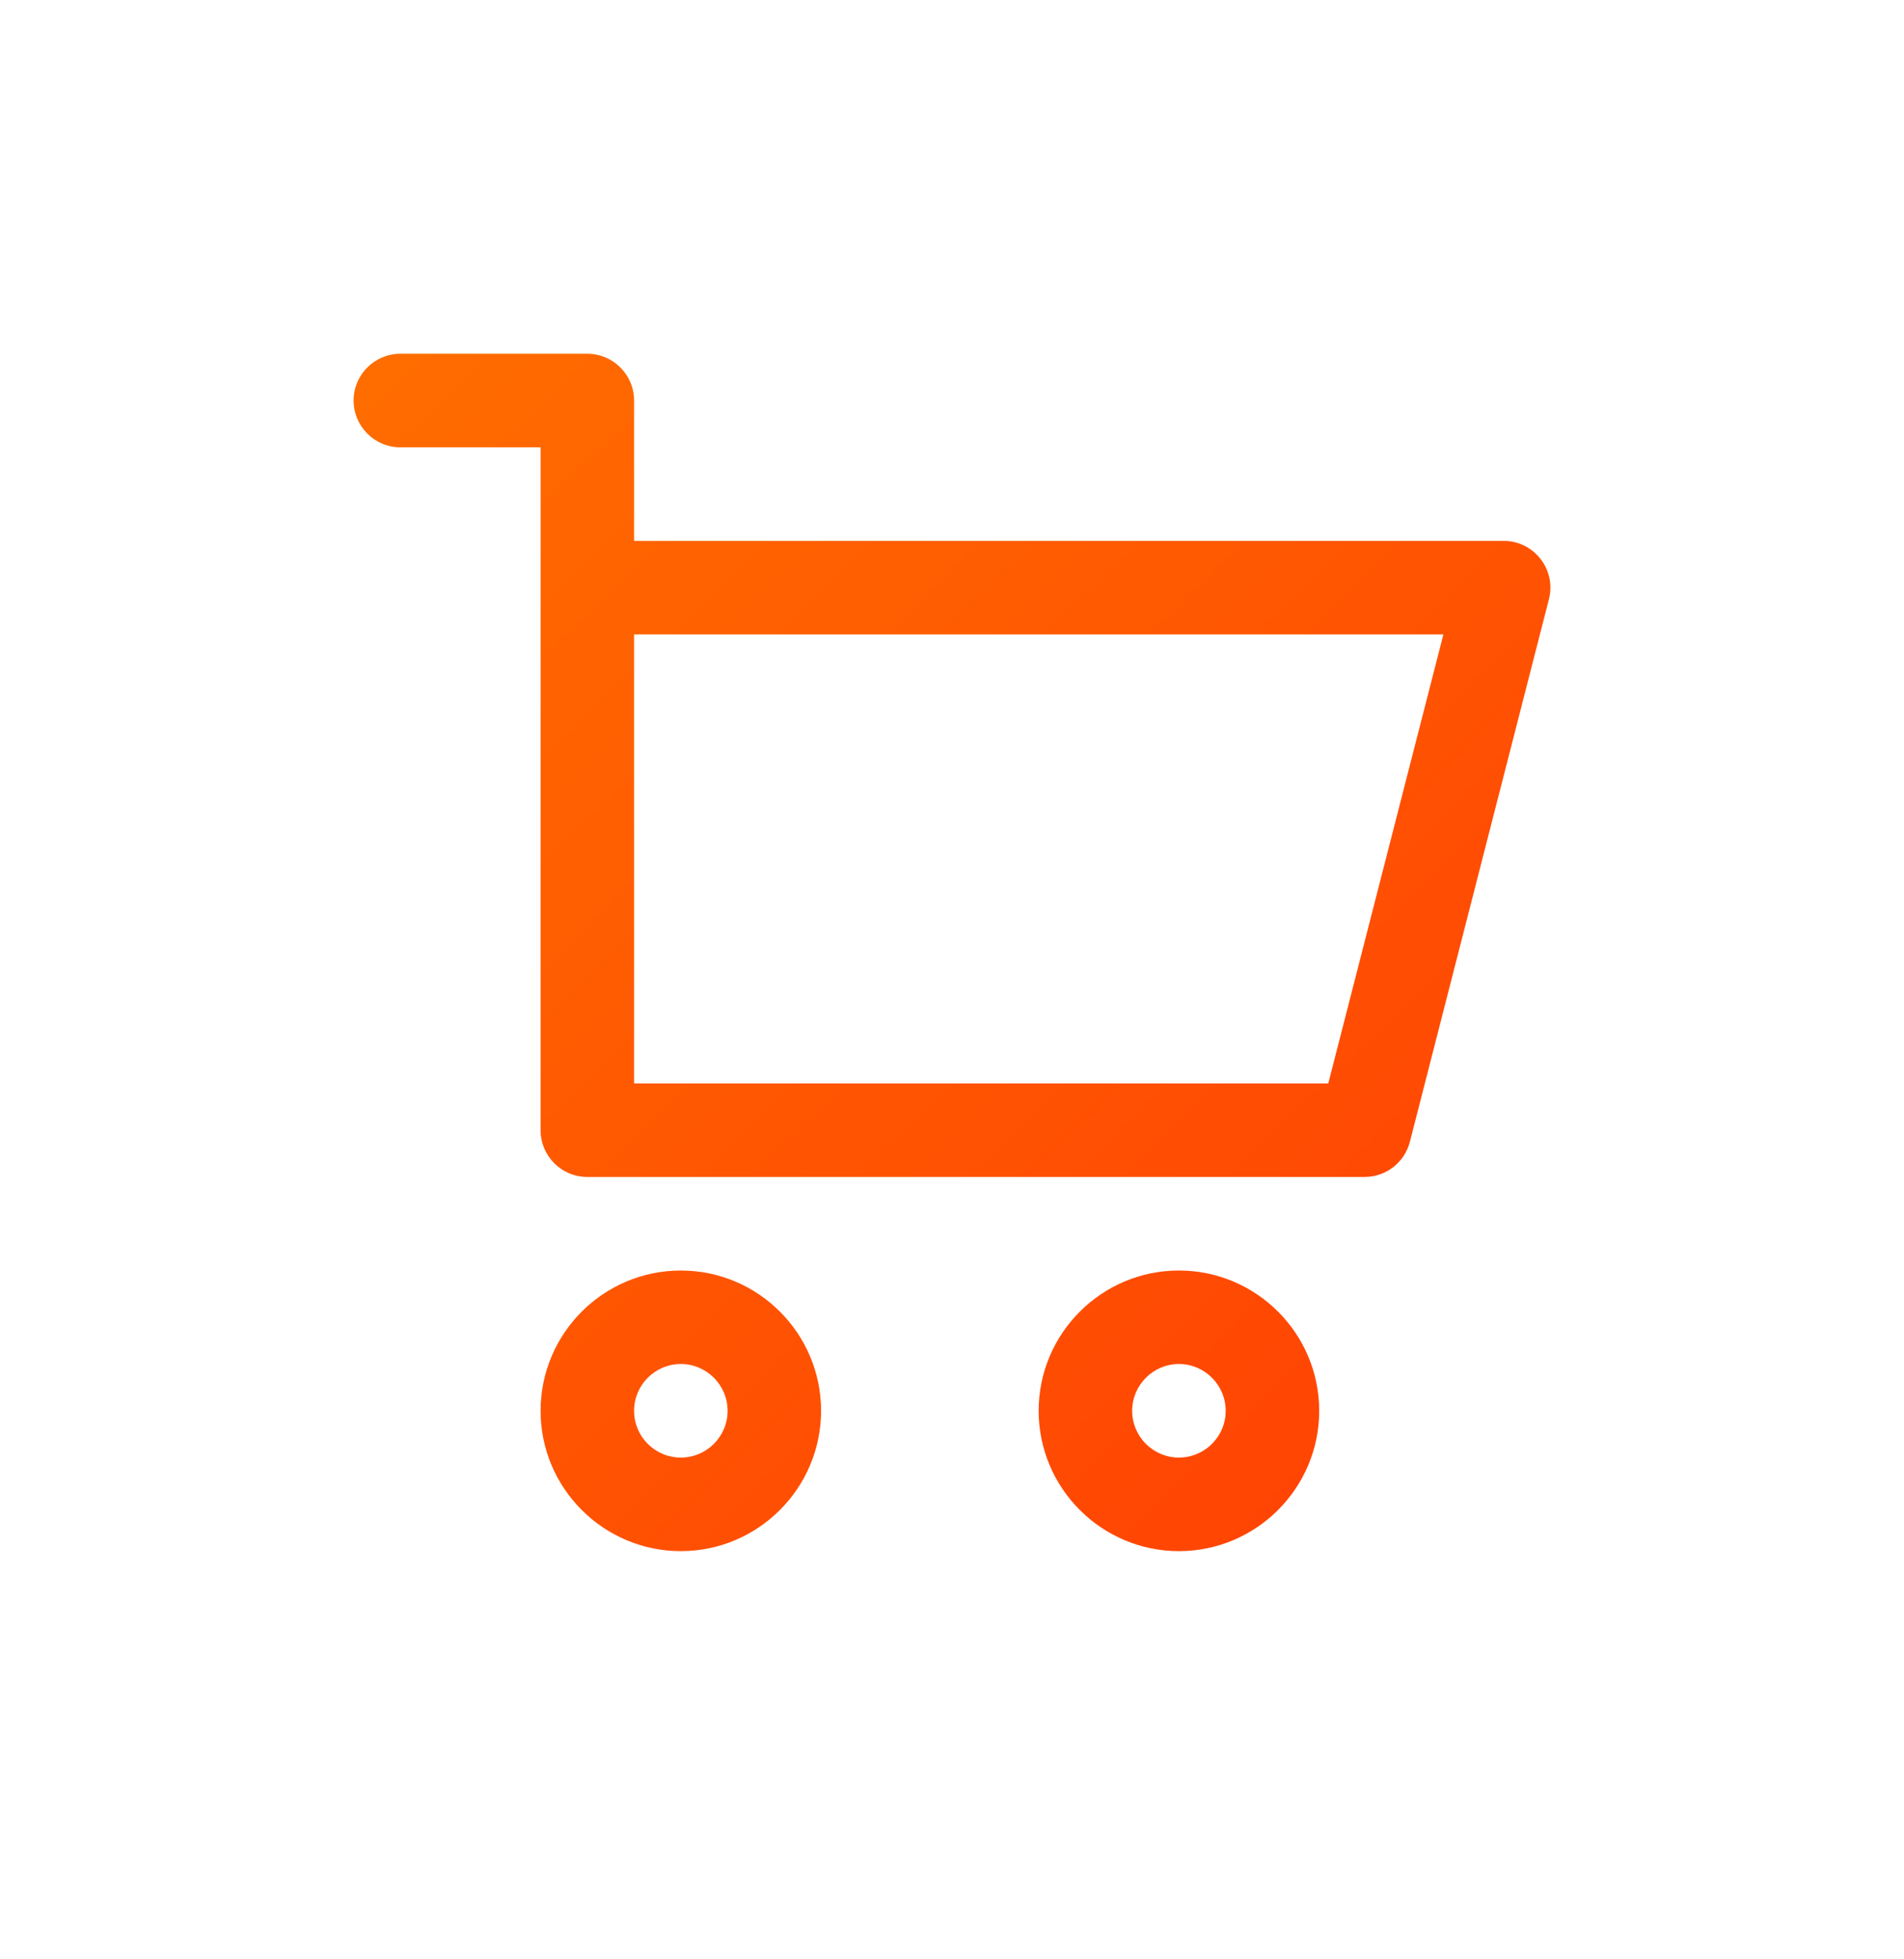 <?xml version="1.0" encoding="UTF-8"?>
<svg width="35px" height="36px" viewBox="0 0 35 36" version="1.1" xmlns="http://www.w3.org/2000/svg" xmlns:xlink="http://www.w3.org/1999/xlink">
    <title>A3DC83D7-E7BB-4C7E-9523-80745A6A0315@1.5x</title>
    <defs>
        <linearGradient x1="0%" y1="0%" x2="100%" y2="100%" id="linearGradient-1">
            <stop stop-color="#FF6D00" offset="0%"></stop>
            <stop stop-color="#FF3F04" offset="100%"></stop>
        </linearGradient>
    </defs>
    <g id="Desktop" stroke="none" stroke-width="1" fill="none" fill-rule="evenodd">
        <g id="Homepage" transform="translate(-1184, -42)">
            <g id="Group-2" transform="translate(1184, 42.5)">
                <g id="Group">
                    <rect id="Rectangle" x="0" y="0" width="35" height="35"></rect>
                    <g id="shopping-cart" transform="translate(6.5, 6)" fill="url(#linearGradient-1)">
                        <path d="M21.14,3.438 L5.156,3.438 L5.156,0.859 C5.156,0.385 4.771,0 4.296,0 L0.859,0 C0.385,0 -1.22124533e-15,0.385 -1.22124533e-15,0.859 C-1.22124533e-15,1.334 0.385,1.719 0.859,1.719 L3.437,1.719 L3.437,14.266 C3.437,14.74 3.822,15.125 4.296,15.125 L18.584,15.125 C18.977,15.125 19.319,14.859 19.417,14.479 L21.973,4.51 C22.112,3.967 21.701,3.438 21.14,3.438 Z M17.917,13.406 L5.156,13.406 L5.156,5.156 L20.033,5.156 L17.917,13.406 Z M6.015,16.844 C4.594,16.844 3.437,18 3.437,19.422 C3.437,20.843 4.594,22 6.015,22 C7.437,22 8.593,20.843 8.593,19.422 C8.593,18 7.437,16.844 6.015,16.844 Z M6.015,20.281 C5.541,20.281 5.156,19.896 5.156,19.422 C5.156,18.948 5.541,18.562 6.015,18.562 C6.489,18.562 6.875,18.948 6.875,19.422 C6.875,19.896 6.489,20.281 6.015,20.281 Z M15.171,16.844 C13.75,16.844 12.593,18 12.593,19.422 C12.593,20.843 13.75,22 15.171,22 C16.593,22 17.75,20.843 17.75,19.422 C17.75,18 16.593,16.844 15.171,16.844 Z M15.171,20.281 C14.698,20.281 14.312,19.896 14.312,19.422 C14.312,18.948 14.698,18.562 15.171,18.562 C15.645,18.562 16.031,18.948 16.031,19.422 C16.031,19.896 15.645,20.281 15.171,20.281 Z" id="Shape"></path>
                    </g>
                </g>
            </g>
        </g>
    </g>
</svg>